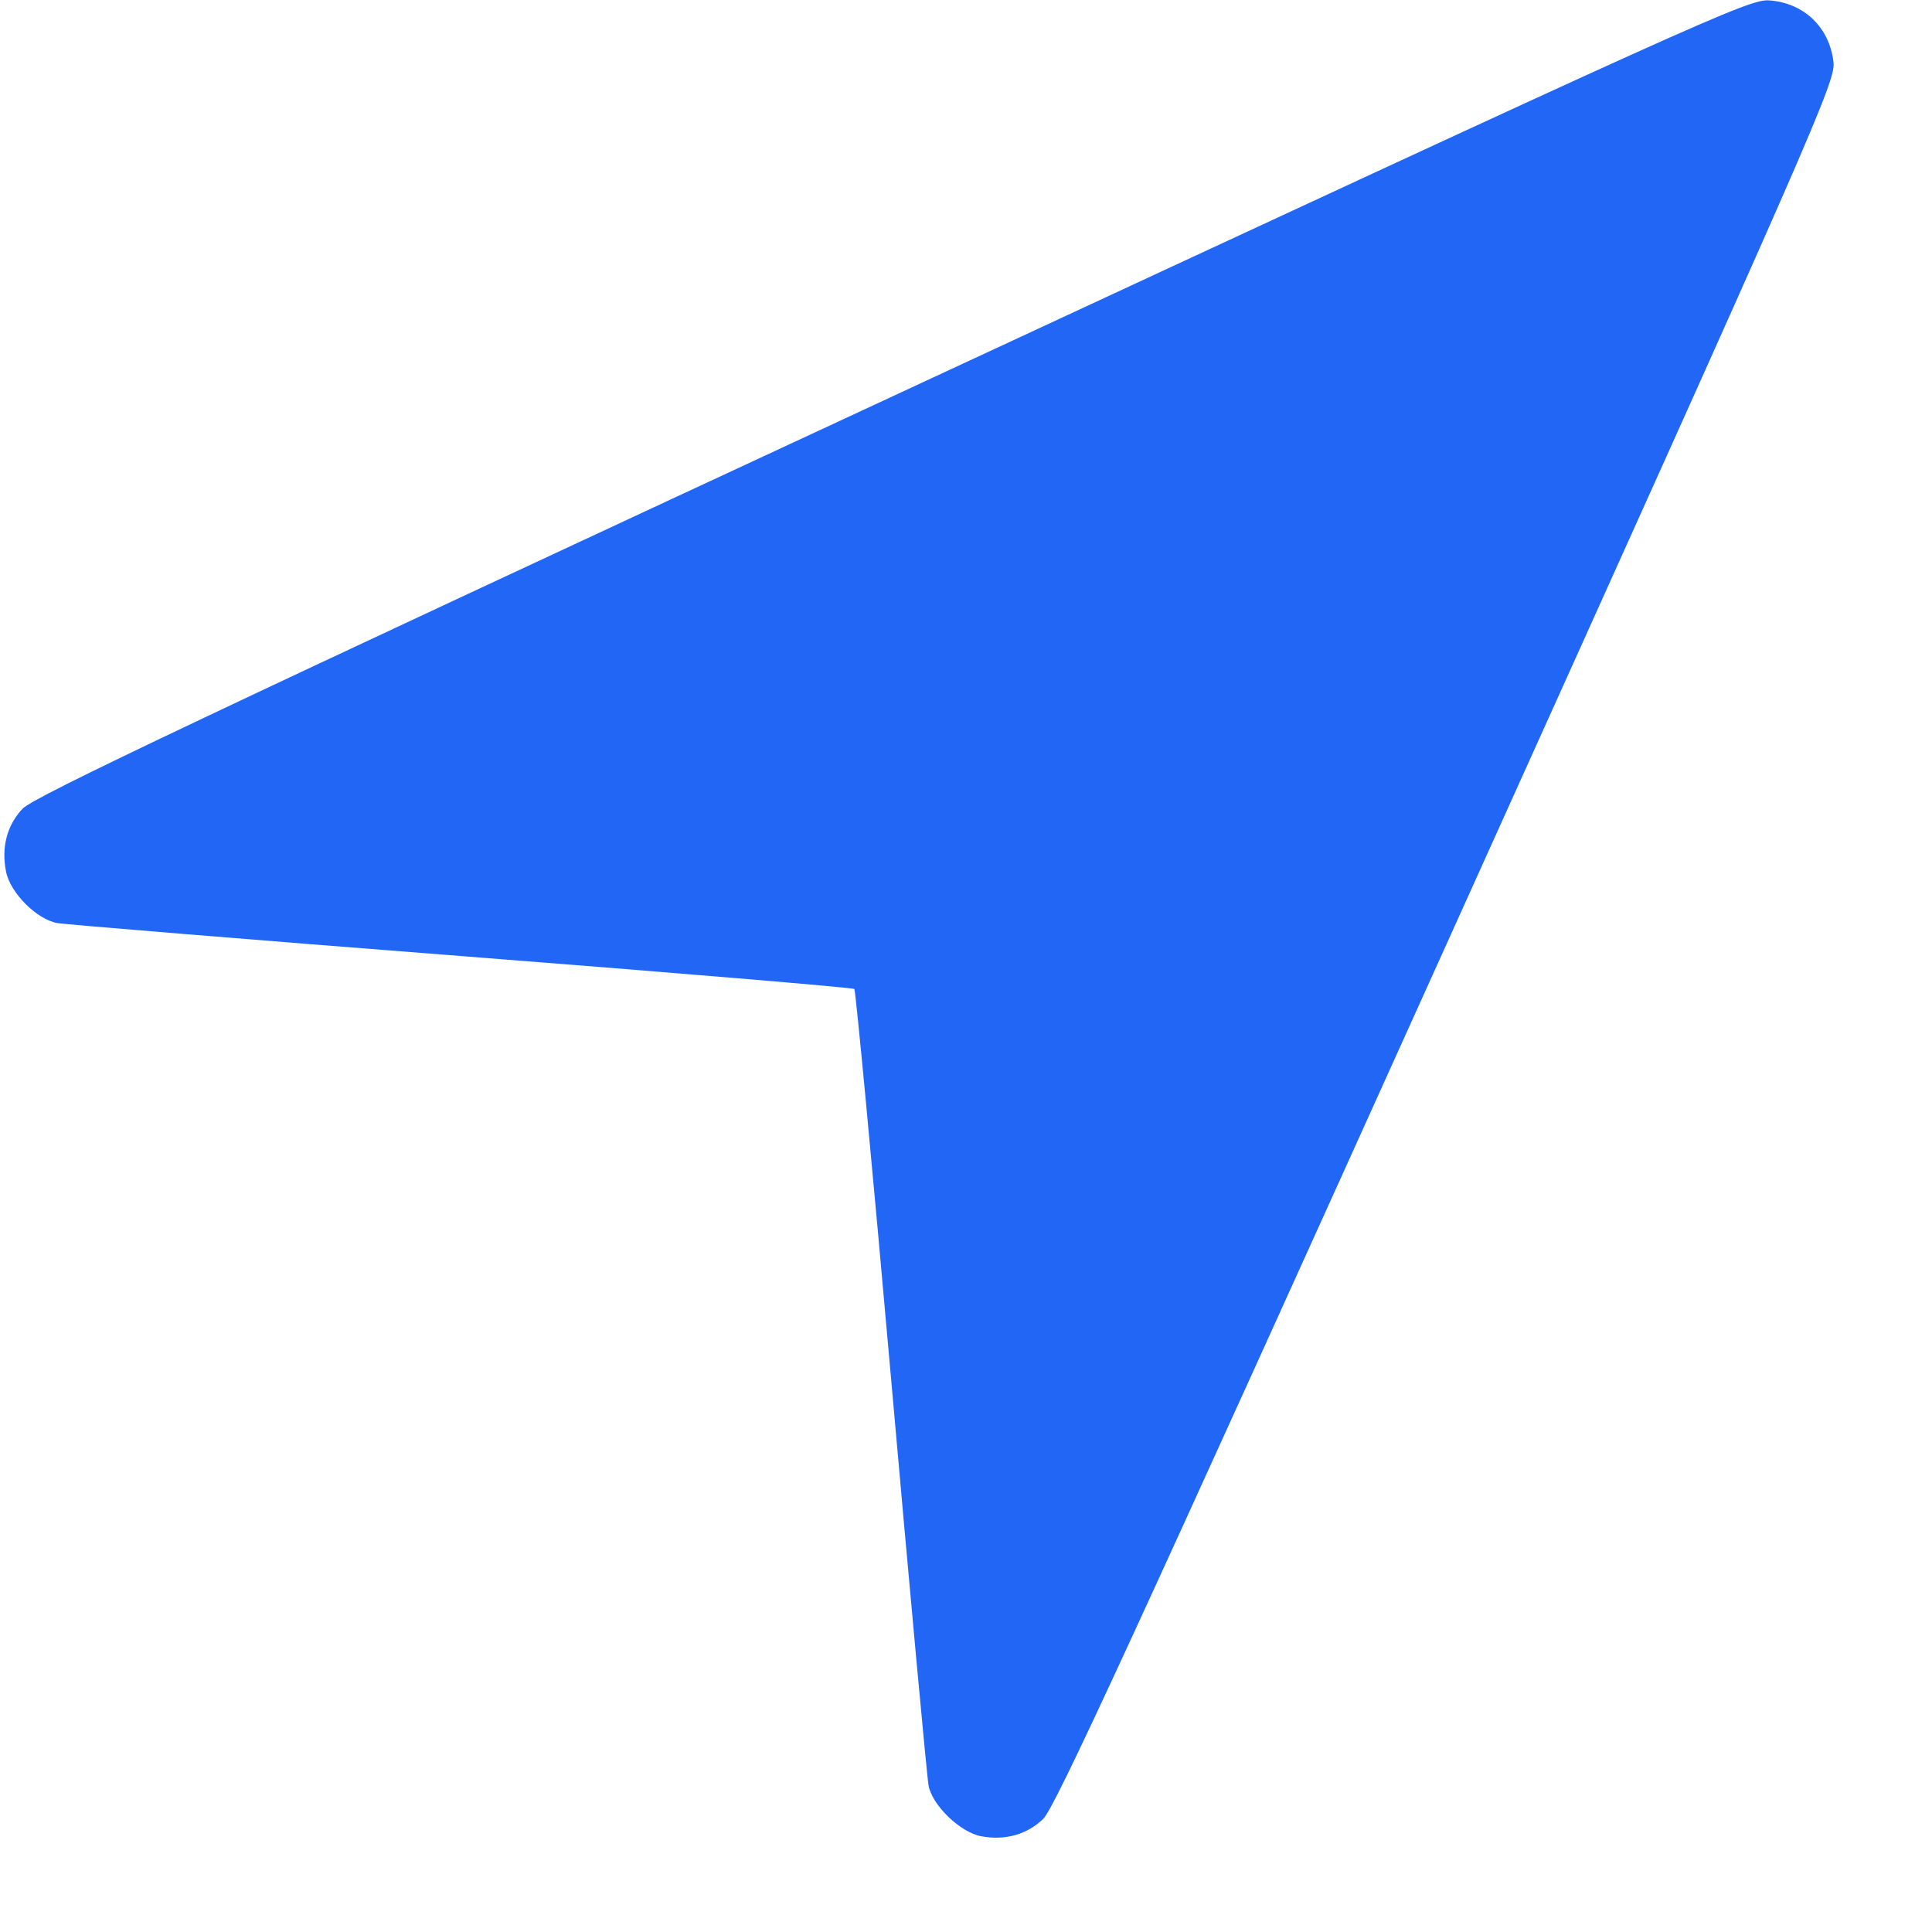 <svg width="19" height="19" viewBox="0 0 19 19" fill="none" xmlns="http://www.w3.org/2000/svg">
<path fill-rule="evenodd" clip-rule="evenodd" d="M8.777 3.898C2.006 7.043 0.333 7.836 0.222 7.953C0.069 8.116 0.012 8.329 0.059 8.57C0.099 8.779 0.361 9.042 0.564 9.078C0.646 9.092 2.438 9.239 4.545 9.403C6.653 9.567 8.388 9.713 8.402 9.726C8.415 9.74 8.579 11.473 8.765 13.579C8.951 15.685 9.116 17.477 9.132 17.56C9.168 17.755 9.445 18.022 9.652 18.059C9.886 18.102 10.1 18.041 10.259 17.888C10.375 17.776 11.149 16.097 14.229 9.278C17.881 1.191 18.053 0.798 18.031 0.609C17.991 0.27 17.744 0.031 17.403 0.004C17.203 -0.012 16.829 0.157 8.777 3.898Z" fill="#2266F5"/>
</svg>
